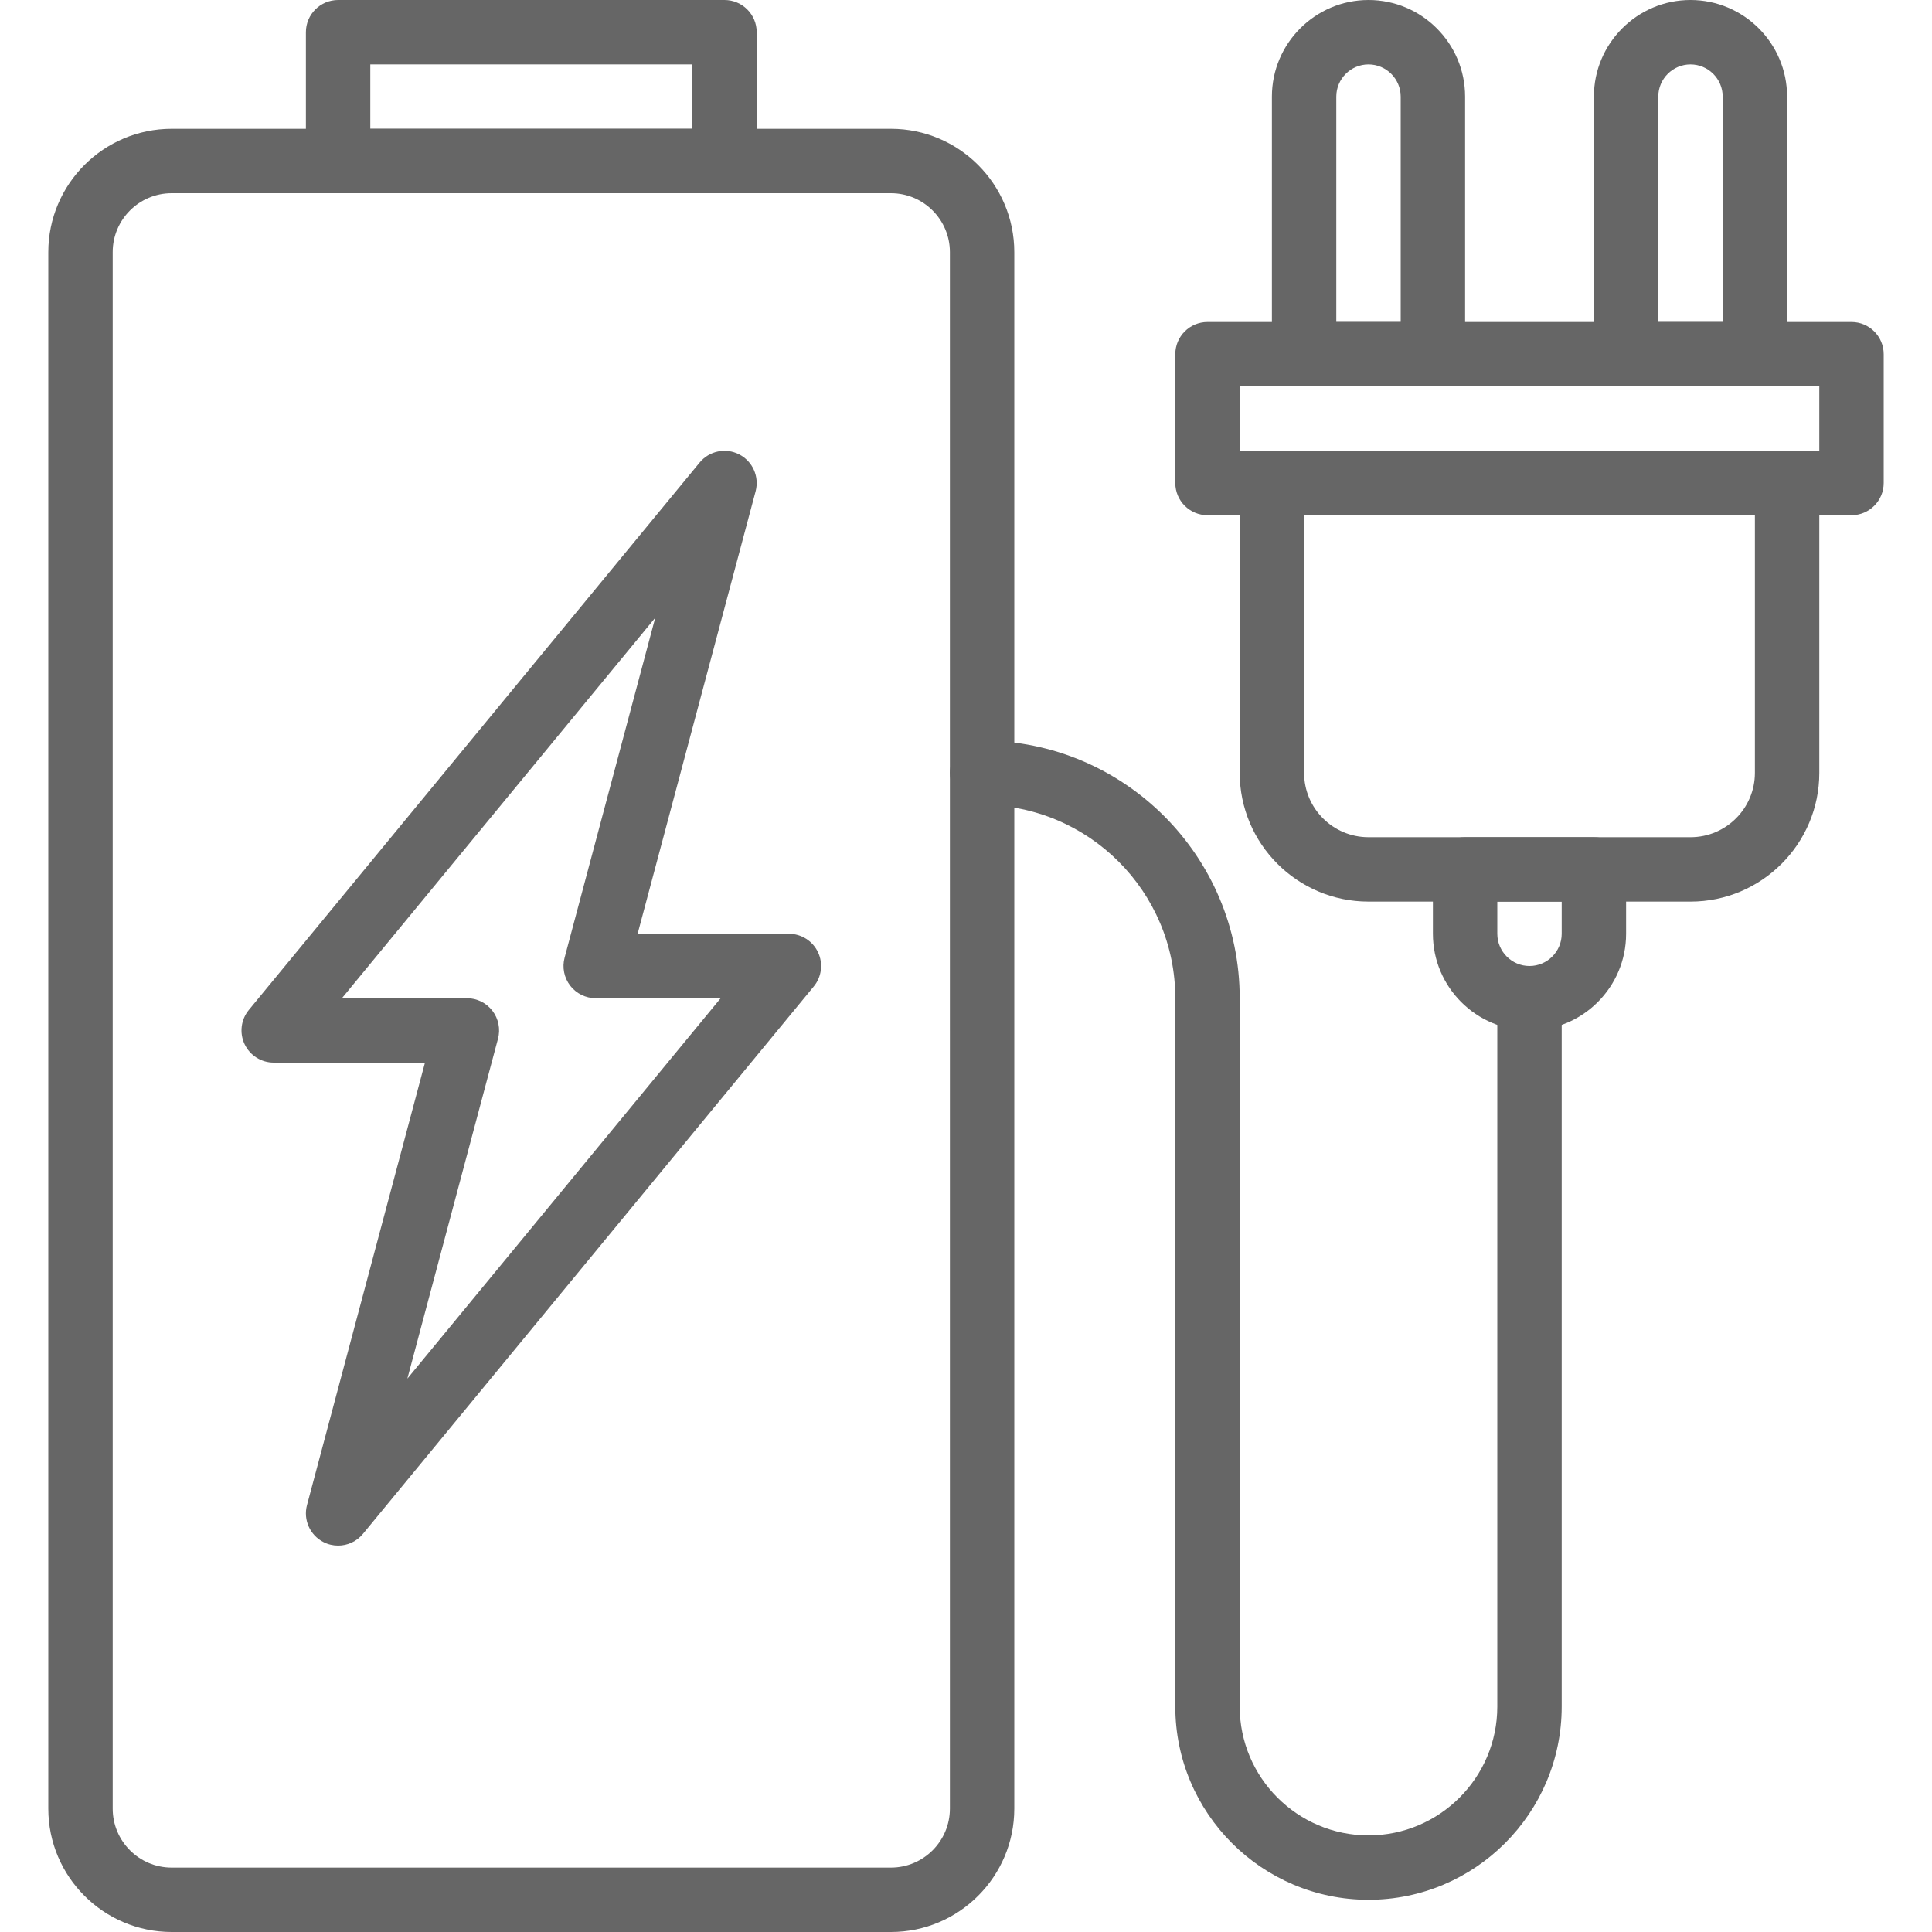 <?xml version="1.0"?>
<svg xmlns="http://www.w3.org/2000/svg" xmlns:xlink="http://www.w3.org/1999/xlink" version="1.1" id="Capa_1" x="0px" y="0px" viewBox="0 0 512 512" style="enable-background:new 0 0 512 512;" xml:space="preserve" width="512px" height="512px"><g><g>
	<g>
		<path d="M216.781,252.356c-1.408-2.987-4.412-4.89-7.714-4.89h-40.09l31.266-117.257c1.033-3.883-0.777-7.953-4.344-9.788    c-3.567-1.843-7.936-0.939-10.487,2.159L65.946,267.648c-2.099,2.543-2.534,6.076-1.126,9.062c1.408,2.987,4.412,4.89,7.714,4.89    h40.09L81.357,398.865c-1.033,3.883,0.776,7.953,4.343,9.788c1.237,0.64,2.577,0.947,3.9,0.947c2.483,0,4.924-1.084,6.588-3.115    l119.467-145.067C217.754,258.876,218.189,255.343,216.781,252.356z M107.955,365.355l24.021-90.086    c0.683-2.56,0.136-5.291-1.476-7.398c-1.613-2.099-4.113-3.337-6.767-3.337H90.615l83.029-100.821l-24.021,90.086    c-0.683,2.56-0.137,5.291,1.476,7.398c1.613,2.099,4.113,3.337,6.767,3.337h33.118L107.955,365.355z" data-original="#000000" class="active-path" data-old_color="#000000" fill="#666666"/>
	</g>
</g><g>
	<g>
		<path d="M192,0H89.6c-4.71,0-8.533,3.823-8.533,8.533v34.133c0,4.71,3.823,8.533,8.533,8.533H192c4.71,0,8.533-3.823,8.533-8.533    V8.533C200.533,3.823,196.71,0,192,0z M183.467,34.133H98.133V17.067h85.333V34.133z" data-original="#000000" class="active-path" data-old_color="#000000" fill="#666666"/>
	</g>
</g><g>
	<g>
		<path d="M236.109,34.133H45.491C27.46,34.133,12.8,48.802,12.8,66.825v412.484C12.8,497.331,27.46,512,45.491,512h190.618    c18.022,0,32.691-14.669,32.691-32.691V66.825C268.8,48.802,254.131,34.133,236.109,34.133z M251.733,479.309    c0,8.619-7.006,15.625-15.625,15.625H45.491c-8.619,0-15.625-7.006-15.625-15.625V66.825c0-8.619,7.006-15.625,15.625-15.625    h190.618c8.619,0,15.625,7.006,15.625,15.625V479.309z" data-original="#000000" class="active-path" data-old_color="#000000" fill="#666666"/>
	</g>
</g><g>
	<g>
		<path d="M362.667,0c-14.114,0-25.6,11.486-25.6,25.6v68.267c0,4.71,3.823,8.533,8.533,8.533h34.133    c4.71,0,8.533-3.823,8.533-8.533V25.6C388.267,11.486,376.781,0,362.667,0z M371.2,85.333h-17.067V25.6    c0-4.702,3.831-8.533,8.533-8.533s8.533,3.831,8.533,8.533V85.333z" data-original="#000000" class="active-path" data-old_color="#000000" fill="#666666"/>
	</g>
</g><g>
	<g>
		<path d="M448,0c-14.114,0-25.6,11.486-25.6,25.6v68.267c0,4.71,3.823,8.533,8.533,8.533h34.133c4.71,0,8.533-3.823,8.533-8.533    V25.6C473.6,11.486,462.114,0,448,0z M456.533,85.333h-17.067V25.6c0-4.702,3.831-8.533,8.533-8.533s8.533,3.831,8.533,8.533    V85.333z" data-original="#000000" class="active-path" data-old_color="#000000" fill="#666666"/>
	</g>
</g><g>
	<g>
		<path d="M490.667,85.333H320c-4.71,0-8.533,3.823-8.533,8.533V128c0,4.71,3.823,8.533,8.533,8.533h170.667    c4.71,0,8.533-3.823,8.533-8.533V93.867C499.2,89.156,495.377,85.333,490.667,85.333z M482.133,119.467h-153.6V102.4h153.6    V119.467z" data-original="#000000" class="active-path" data-old_color="#000000" fill="#666666"/>
	</g>
</g><g>
	<g>
		<path d="M473.6,119.467H337.067c-4.71,0-8.533,3.823-8.533,8.533v76.809c0,18.816,15.309,34.125,34.125,34.125h85.35    c18.816,0,34.125-15.309,34.125-34.125V128C482.133,123.29,478.31,119.467,473.6,119.467z M465.067,204.809    c0,9.412-7.646,17.058-17.05,17.058h-85.359c-9.412,0-17.058-7.646-17.058-17.058v-68.275h119.467V204.809z" data-original="#000000" class="active-path" data-old_color="#000000" fill="#666666"/>
	</g>
</g><g>
	<g>
		<path d="M422.4,221.867h-34.133c-4.71,0-8.533,3.823-8.533,8.533v17.067c0,14.114,11.486,25.6,25.6,25.6    c14.114,0,25.6-11.486,25.6-25.6V230.4C430.933,225.69,427.11,221.867,422.4,221.867z M413.867,247.467    c0,4.702-3.831,8.533-8.533,8.533c-4.702,0-8.533-3.831-8.533-8.533v-8.533h17.067V247.467z" data-original="#000000" class="active-path" data-old_color="#000000" fill="#666666"/>
	</g>
</g><g>
	<g>
		<path d="M405.333,256c-4.71,0-8.533,3.823-8.533,8.533v187.733c0,18.825-15.309,34.133-34.133,34.133    c-18.825,0-34.133-15.309-34.133-34.133V264.533c0-37.641-30.626-68.267-68.267-68.267c-4.71,0-8.533,3.823-8.533,8.533    c0,4.71,3.823,8.533,8.533,8.533c28.237,0,51.2,22.963,51.2,51.2v187.733c0,28.237,22.963,51.2,51.2,51.2    c28.237,0,51.2-22.963,51.2-51.2V264.533C413.867,259.823,410.044,256,405.333,256z" data-original="#000000" class="active-path" data-old_color="#000000" fill="#666666"/>
	</g>
</g></g> </svg>
